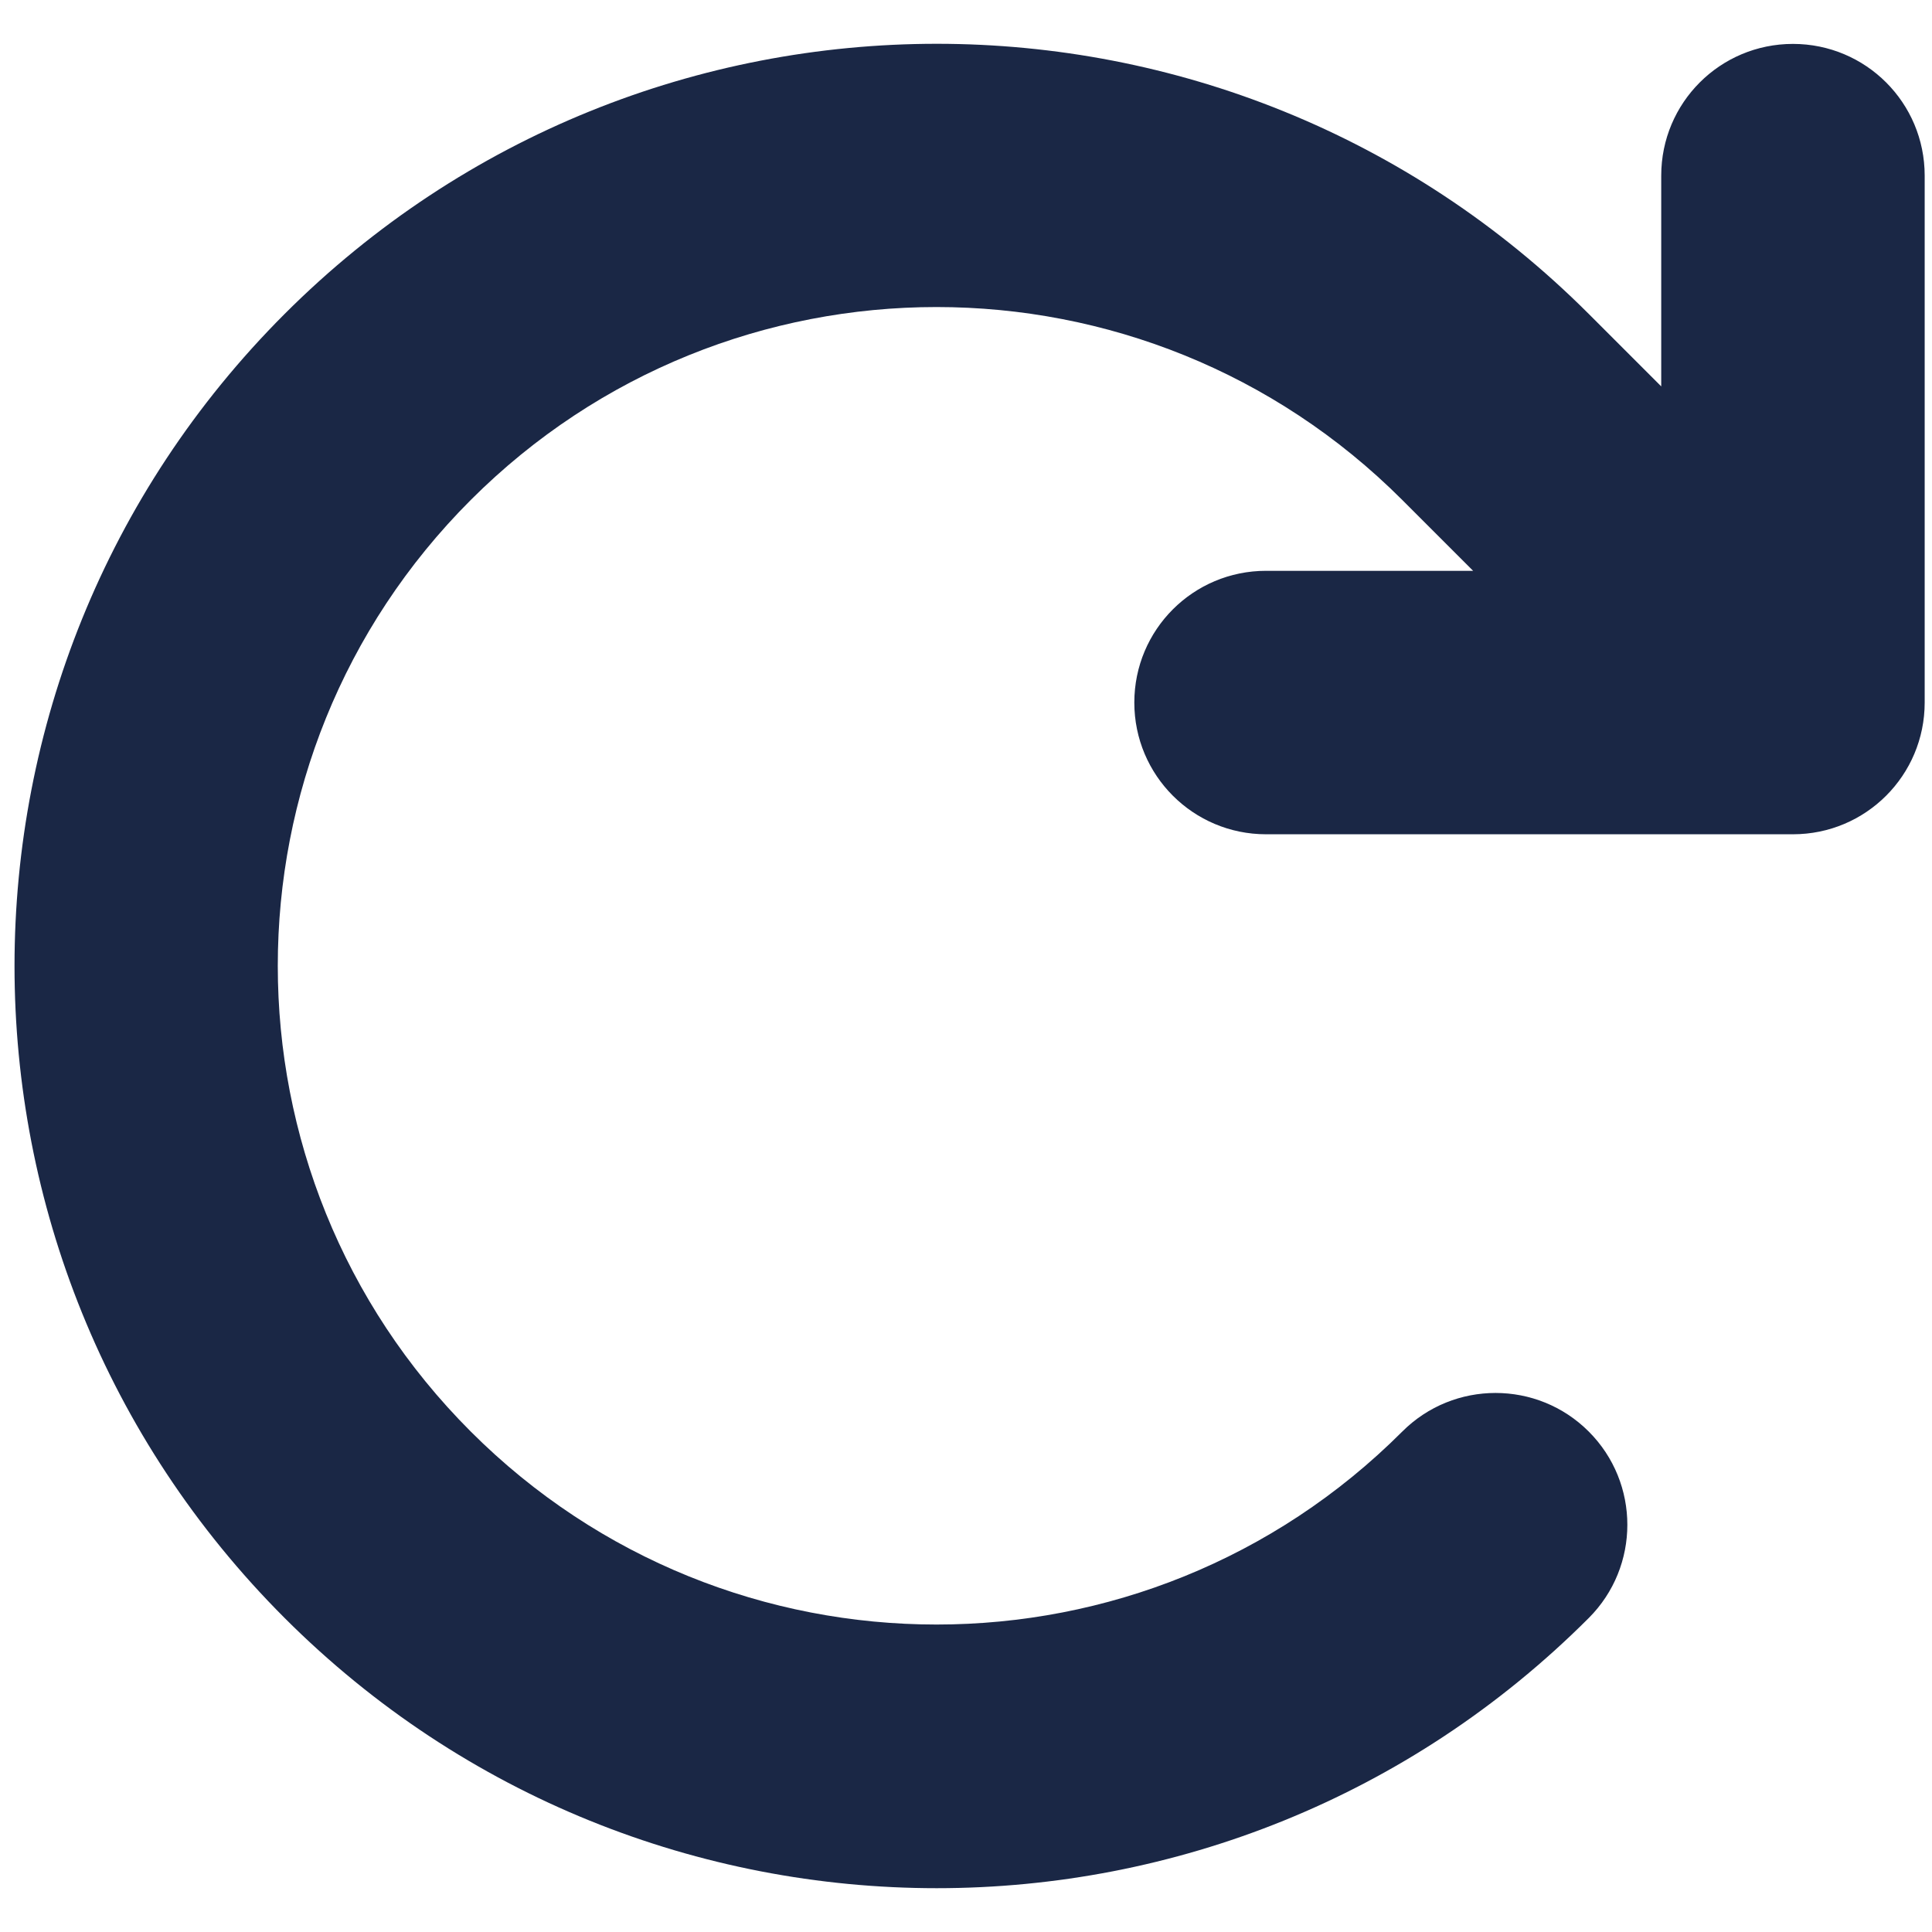 <?xml version="1.0" encoding="UTF-8"?> <svg xmlns="http://www.w3.org/2000/svg" width="33" height="33" viewBox="0 0 33 33" fill="none"><path d="M25.162 9.75H21.625C20.381 9.75 19.375 10.755 19.375 12C19.375 13.244 20.381 14.25 21.625 14.25H30.625C31.869 14.25 32.875 13.244 32.875 12V3C32.875 1.755 31.869 0.75 30.625 0.75C29.381 0.75 28.375 1.755 28.375 3V6.6L27.137 5.362C20.985 -0.79 11.015 -0.79 4.862 5.362C-1.29 11.515 -1.29 21.485 4.862 27.637C11.015 33.79 20.985 33.79 27.137 27.637C28.016 26.758 28.016 25.331 27.137 24.452C26.259 23.573 24.831 23.573 23.952 24.452C19.558 28.847 12.435 28.847 8.041 24.452C3.646 20.058 3.646 12.935 8.041 8.54C12.435 4.146 19.558 4.146 23.952 8.54L25.162 9.75Z" fill="#1A2745"></path></svg> 